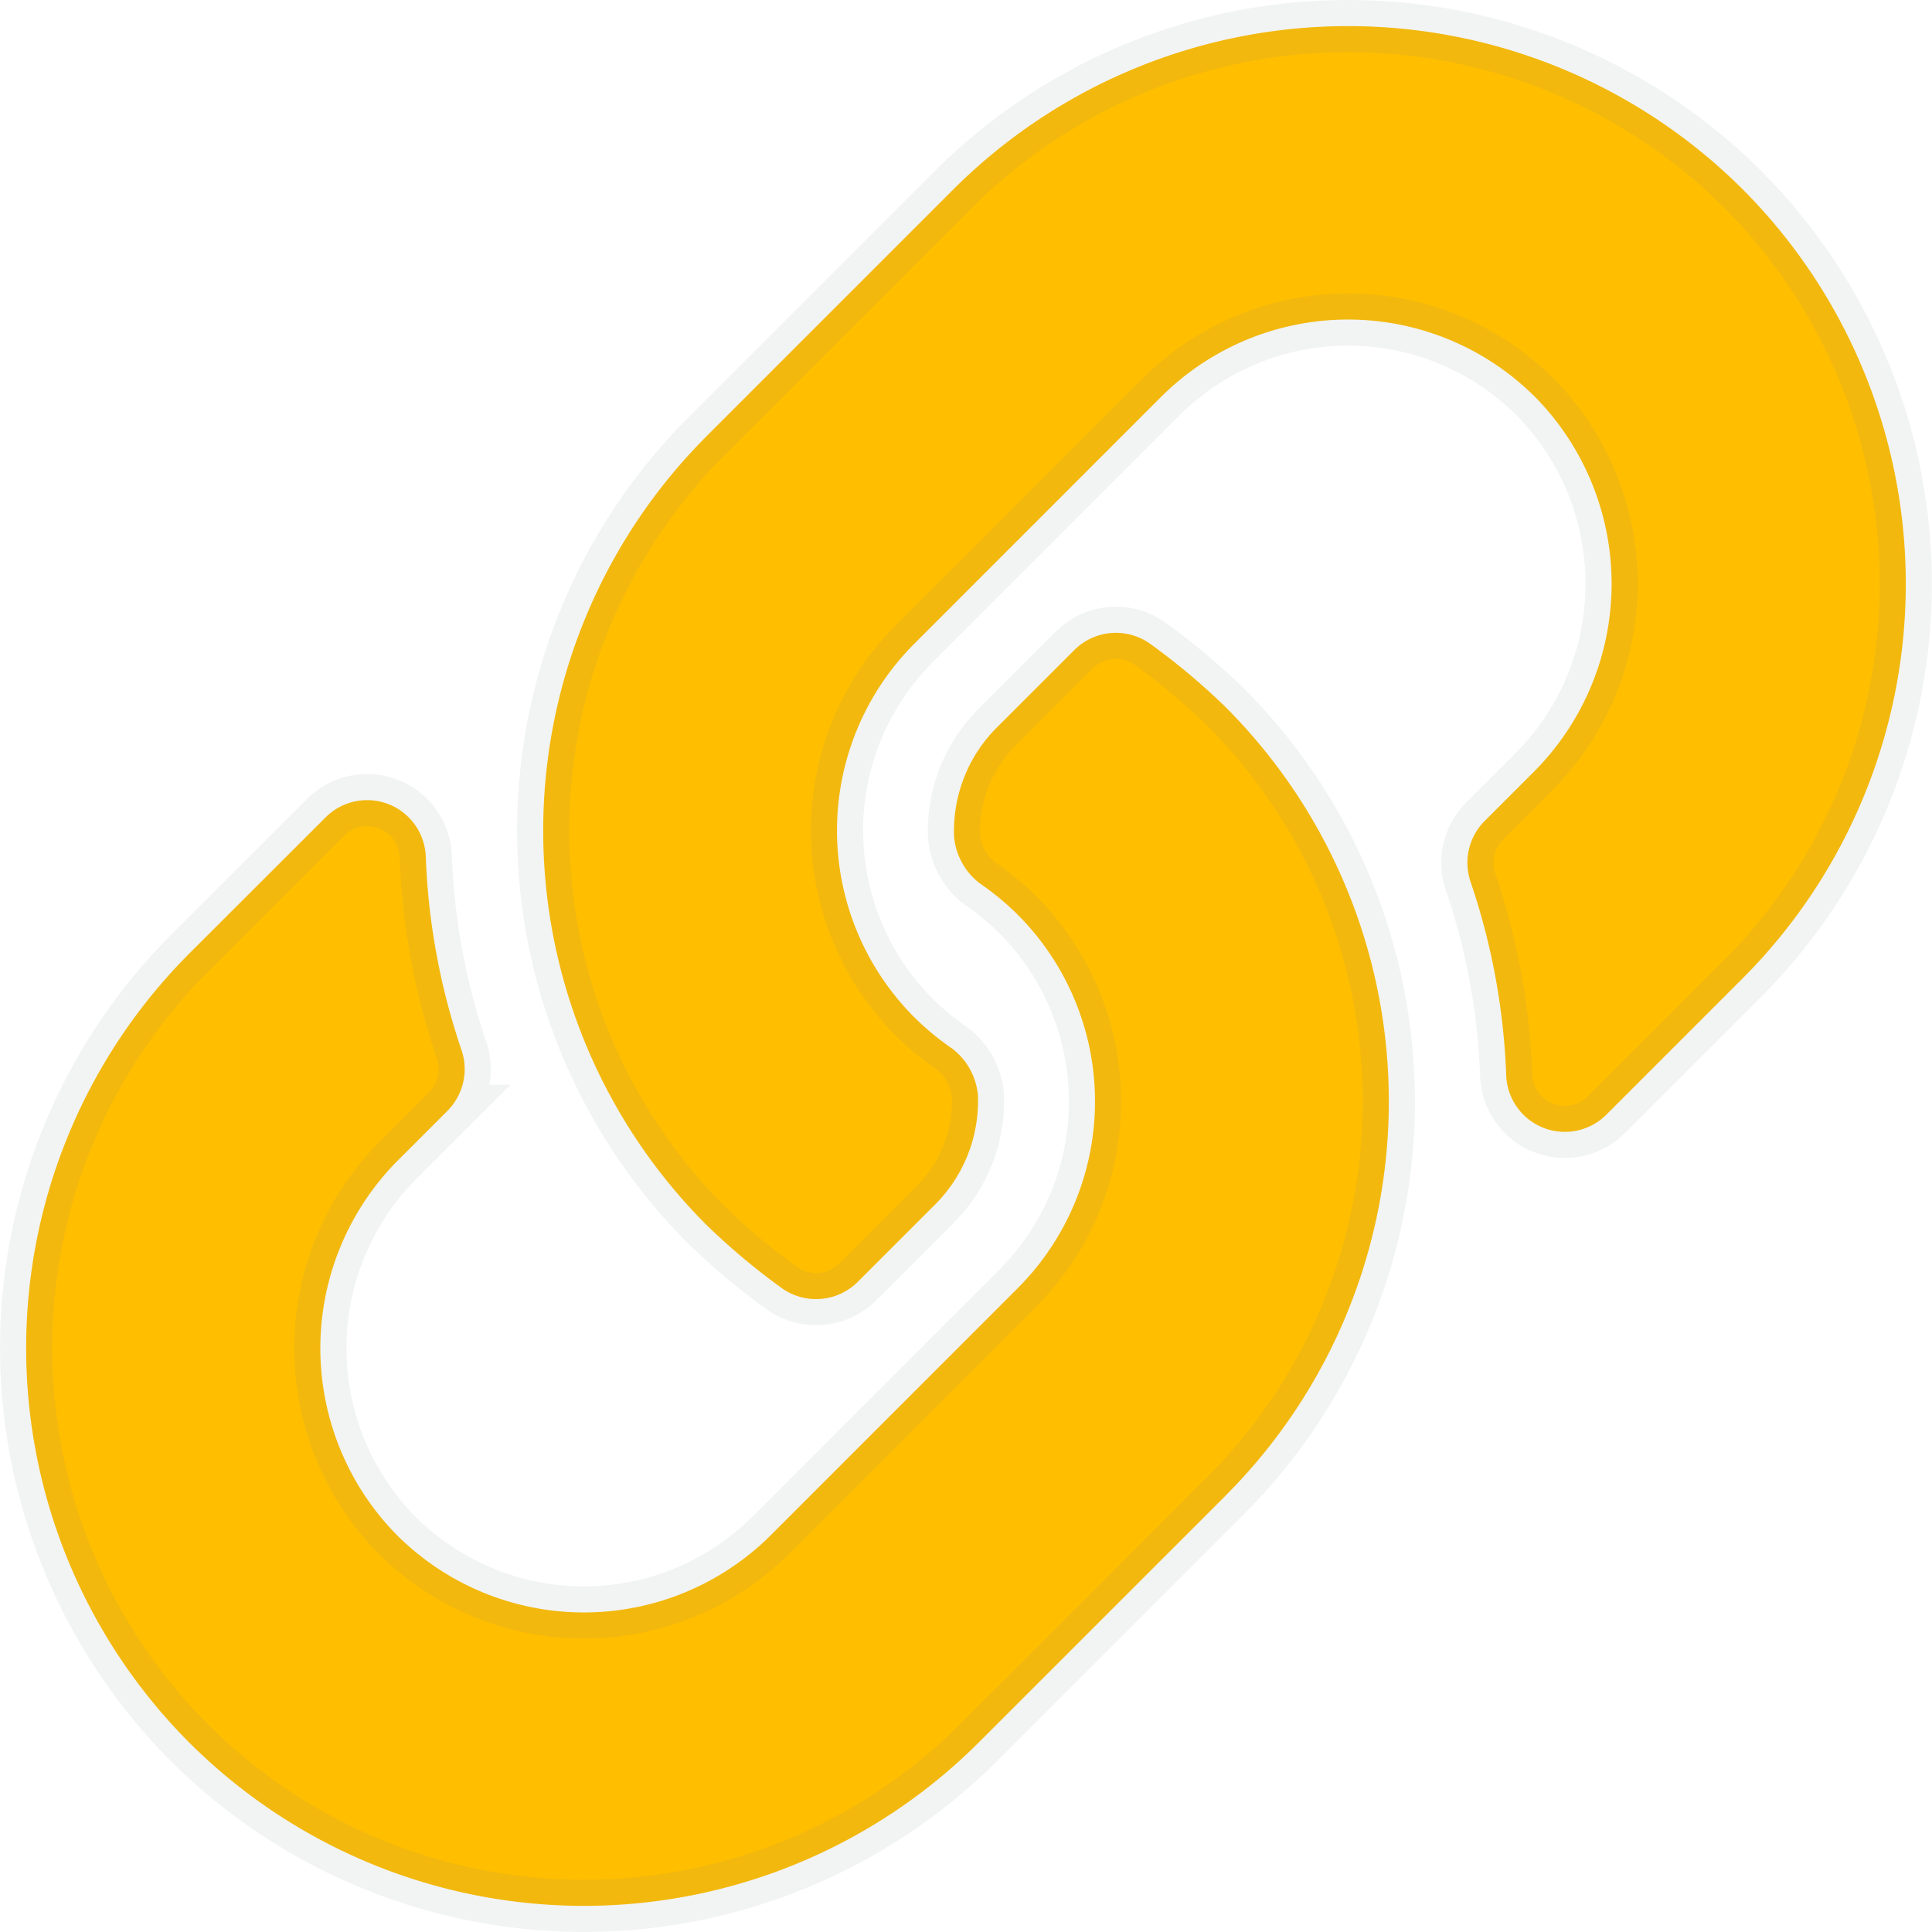 <svg xmlns="http://www.w3.org/2000/svg" width="37" height="37" viewBox="0 0 37 37"><path d="M22.965-18.465a12.917,12.917,0,0,0-1.443-1.209,1.129,1.129,0,0,0-1.447.122l-1.48,1.48a2.8,2.8,0,0,0-.823,2.1,1.269,1.269,0,0,0,.488.886,5.271,5.271,0,0,1,.727.6,5.061,5.061,0,0,1,0,7.16L14.262-2.6a5.068,5.068,0,0,1-7.195-.036,5.1,5.1,0,0,1,.081-7.169l.92-.92A1.132,1.132,0,0,0,8.335-11.9,12.956,12.956,0,0,1,7.654-15.6a1.124,1.124,0,0,0-1.919-.746L3.126-13.74a10.7,10.7,0,0,0,0,15.114,10.7,10.7,0,0,0,15.114,0L22.965-3.35l.025-.026A10.682,10.682,0,0,0,22.965-18.465Zm9.909-9.91a10.7,10.7,0,0,0-15.114,0L13.035-23.65l-.025.026a10.682,10.682,0,0,0,.025,15.088,12.914,12.914,0,0,0,1.443,1.209,1.13,1.13,0,0,0,1.447-.122l1.48-1.48a2.8,2.8,0,0,0,.823-2.1,1.269,1.269,0,0,0-.488-.886,5.27,5.27,0,0,1-.727-.6,5.061,5.061,0,0,1,0-7.16L21.737-24.4a5.068,5.068,0,0,1,7.195.036,5.1,5.1,0,0,1-.081,7.169l-.92.92a1.131,1.131,0,0,0-.266,1.168,12.957,12.957,0,0,1,.681,3.707,1.124,1.124,0,0,0,1.919.746l2.609-2.609A10.7,10.7,0,0,0,32.874-28.375Z" transform="translate(0.5 32)" fill="#ffbe00" stroke="rgba(128,134,139,0.1)" stroke-width="1"/></svg>